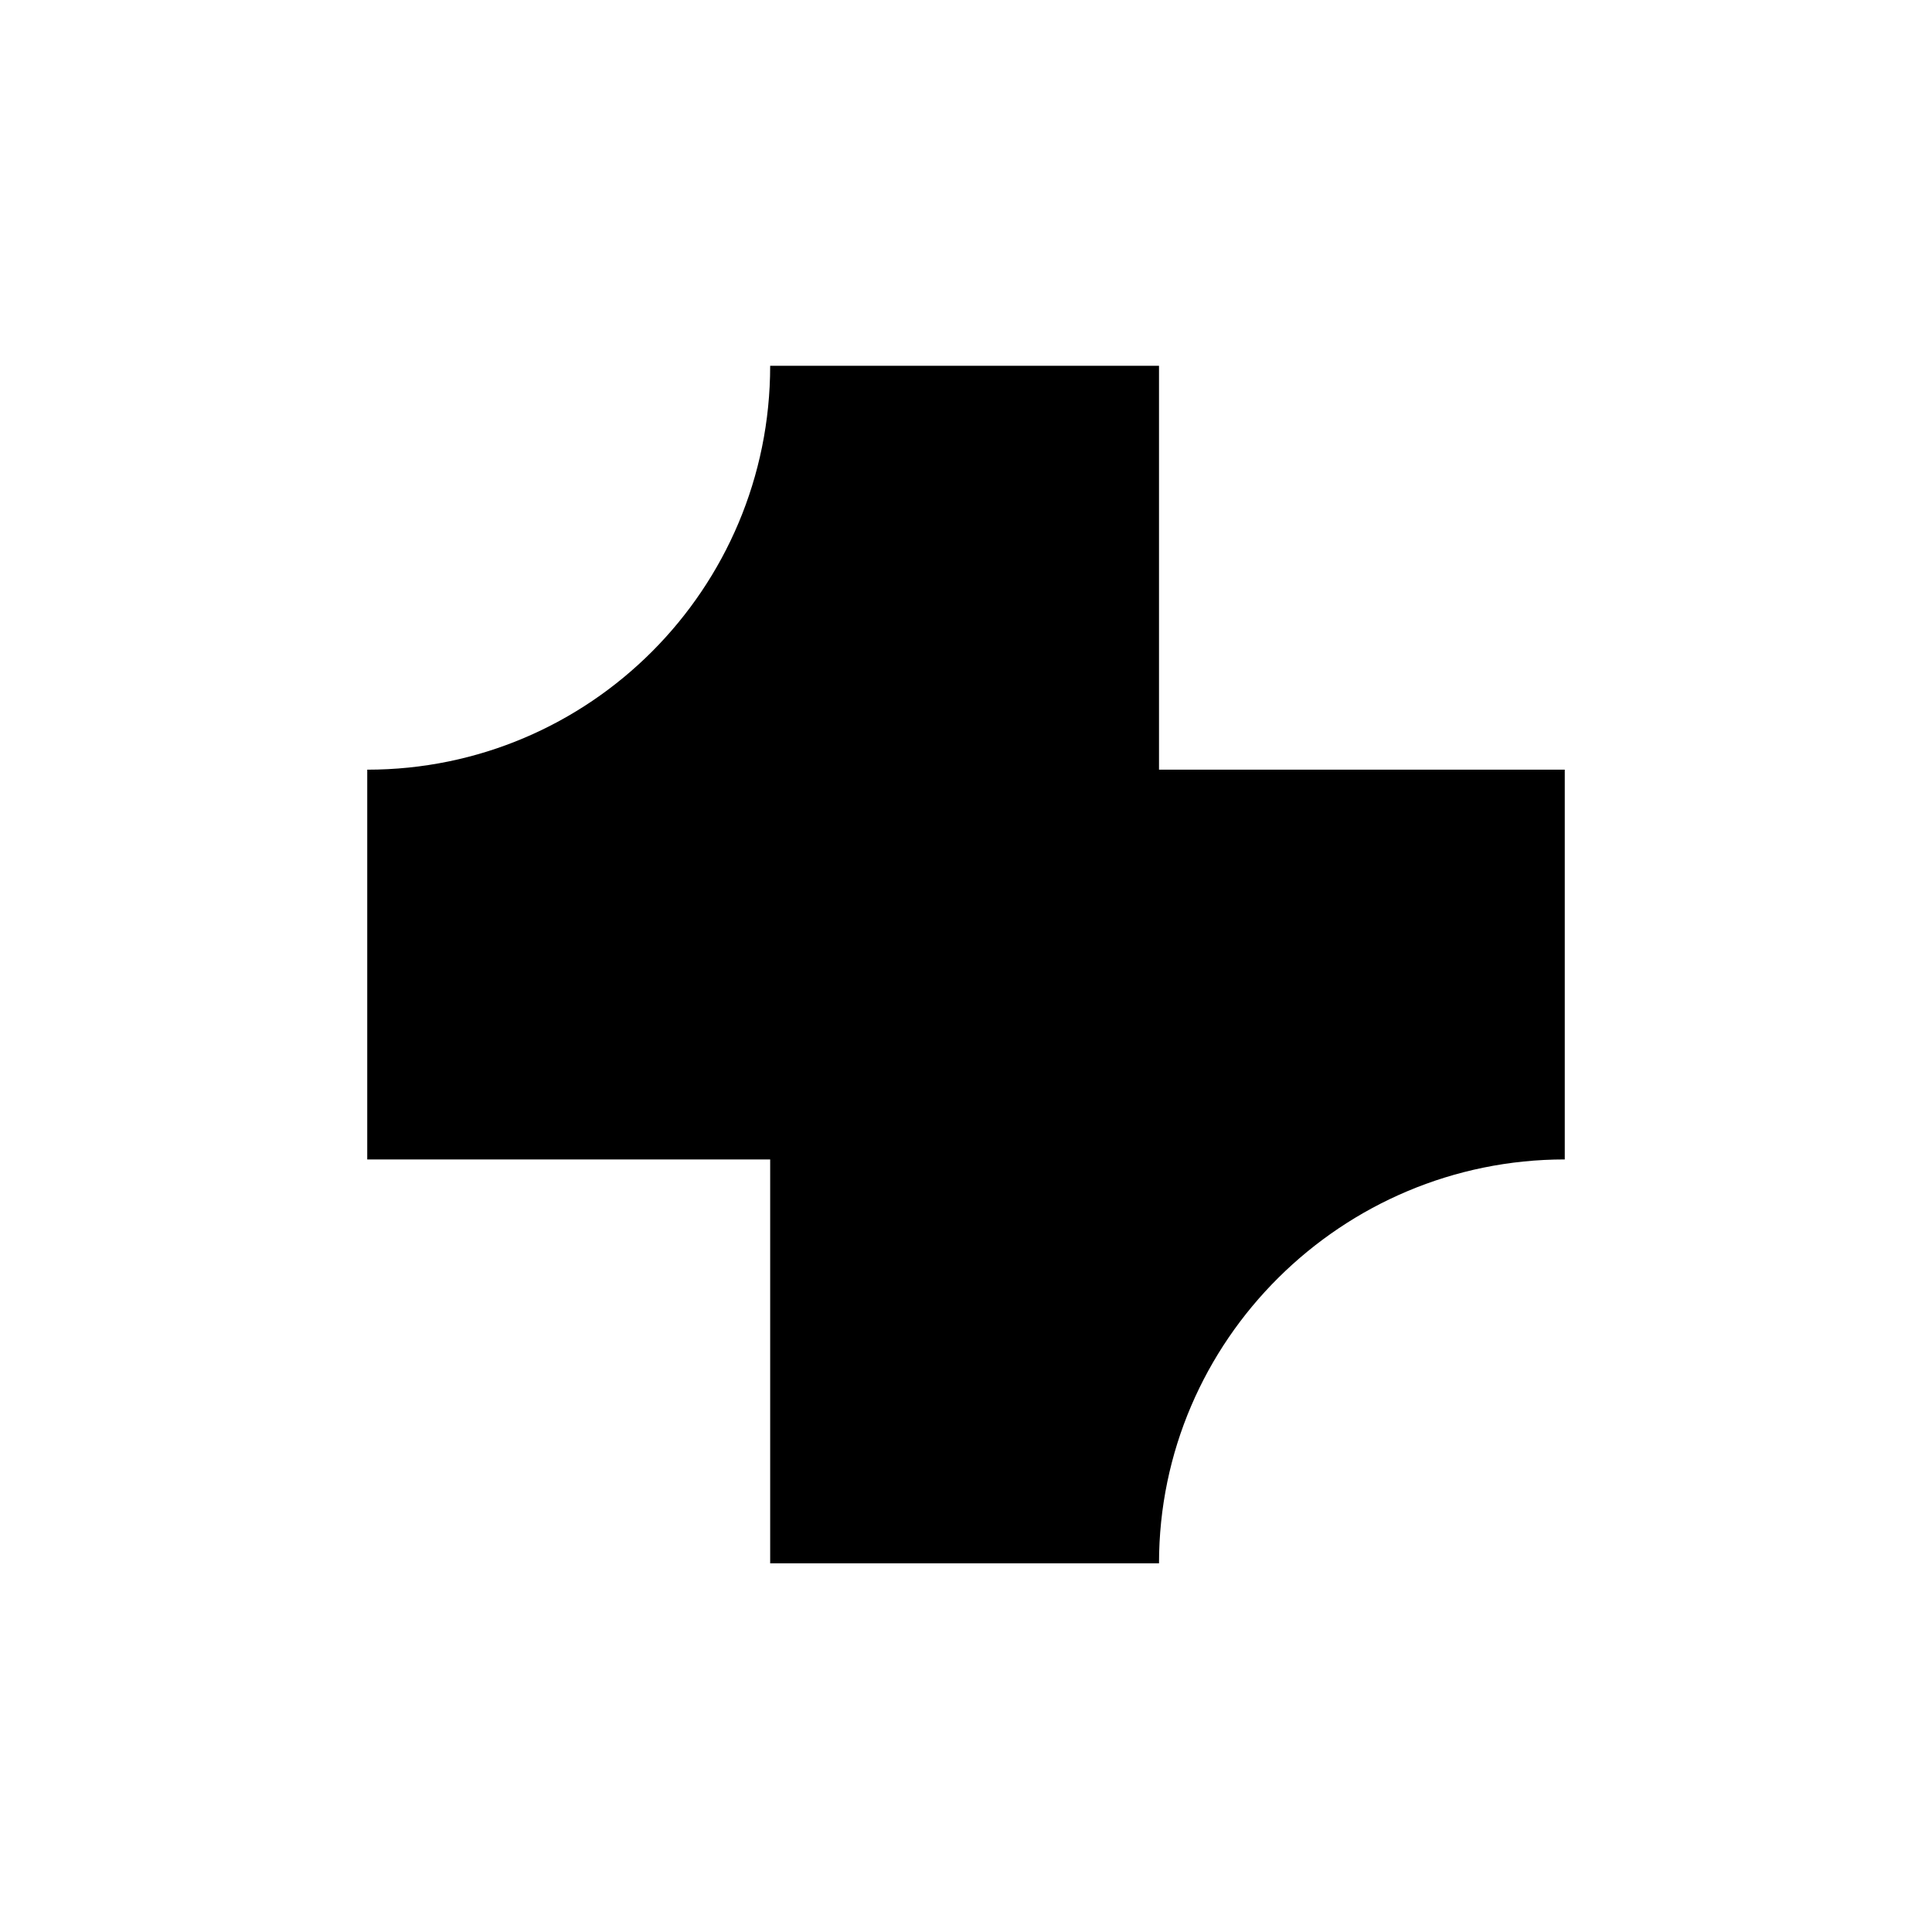 <svg width="242" height="242" viewBox="0 0 242 242" fill="none" xmlns="http://www.w3.org/2000/svg">
<g filter="url(#filter0_d_221_1726)">
<path d="M196 75.59H145.176V25H96.471C96.471 52.948 73.882 75.59 46 75.59V124.41H96.471V175H145.176C145.176 147.052 168.118 124.41 196 124.41V75.59Z" fill="black"/>
</g>
<defs>
<filter id="filter0_d_221_1726" x="0.199" y="0.018" width="241.602" height="241.602" filterUnits="userSpaceOnUse" color-interpolation-filters="sRGB">
<feFlood flood-opacity="0" result="BackgroundImageFix"/>
<feColorMatrix in="SourceAlpha" type="matrix" values="0 0 0 0 0 0 0 0 0 0 0 0 0 0 0 0 0 0 127 0" result="hardAlpha"/>
<feMorphology radius="4.164" operator="erode" in="SourceAlpha" result="effect1_dropShadow_221_1726"/>
<feOffset dy="20.819"/>
<feGaussianBlur stdDeviation="24.982"/>
<feComposite in2="hardAlpha" operator="out"/>
<feColorMatrix type="matrix" values="0 0 0 0 0.345 0 0 0 0 0.361 0 0 0 0 0.373 0 0 0 0.2 0"/>
<feBlend mode="normal" in2="BackgroundImageFix" result="effect1_dropShadow_221_1726"/>
<feBlend mode="normal" in="SourceGraphic" in2="effect1_dropShadow_221_1726" result="shape"/>
</filter>
</defs>
</svg>
